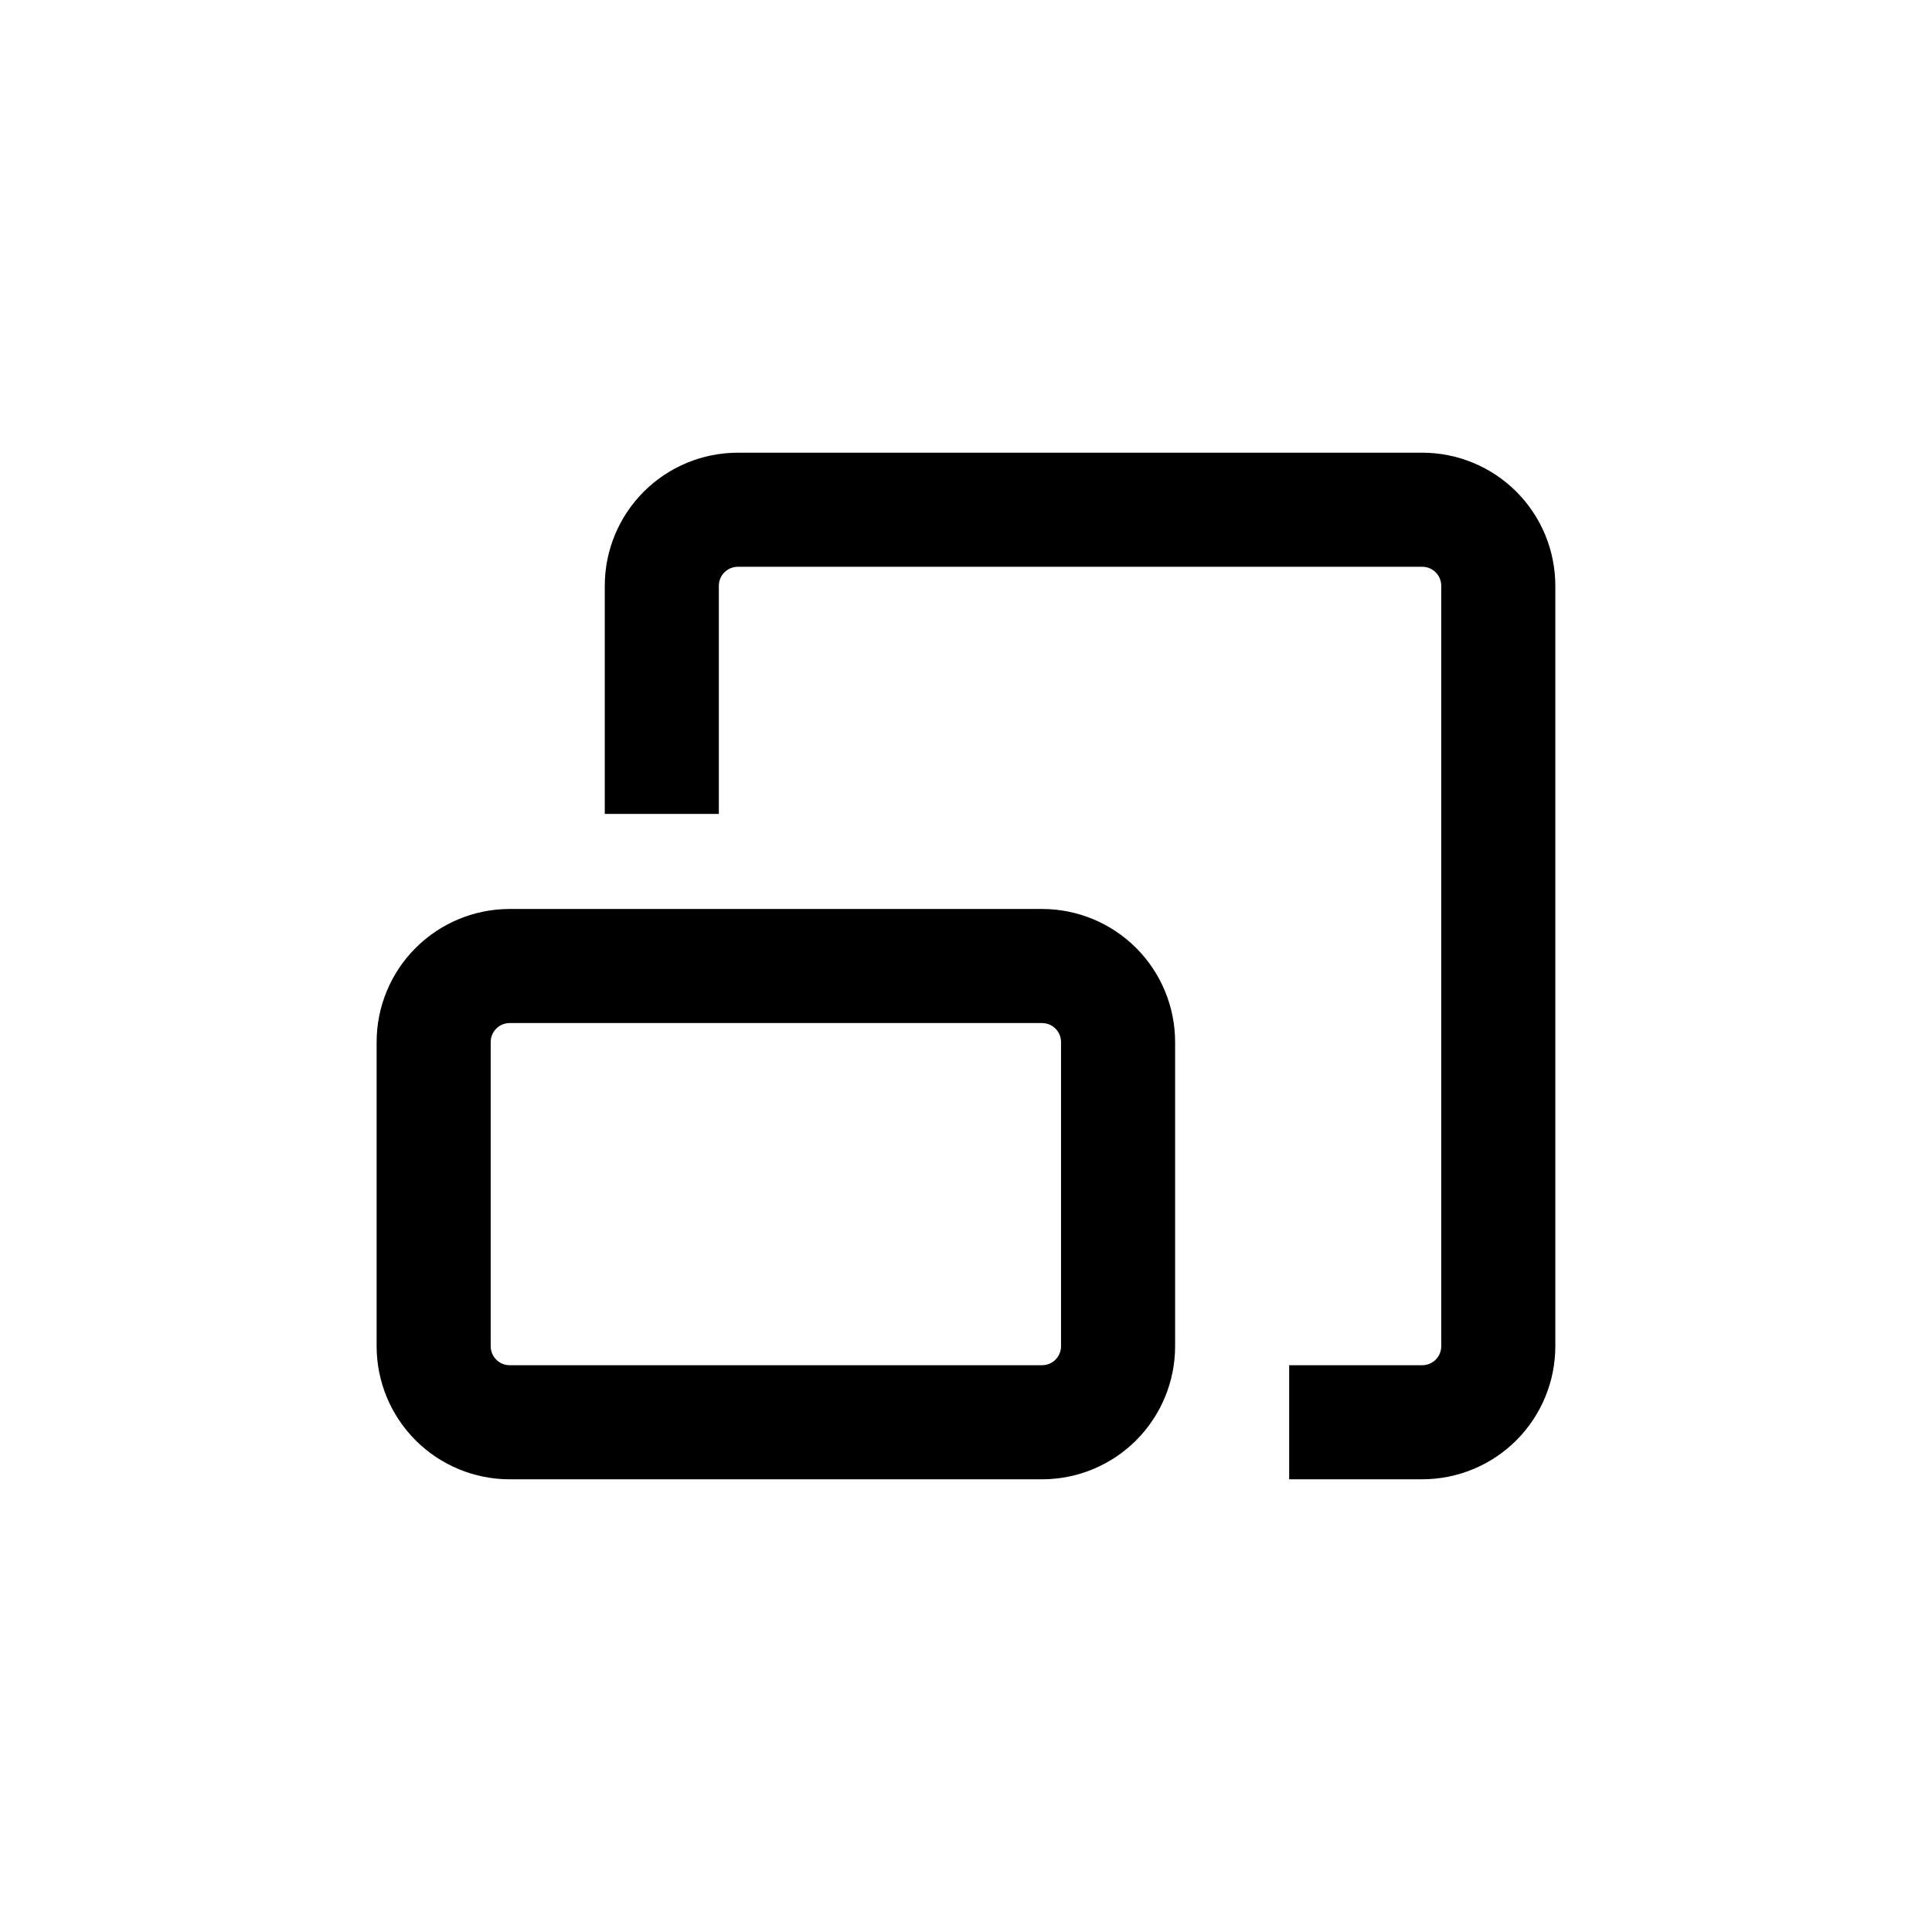 <?xml version="1.0" encoding="UTF-8"?>
<!-- Uploaded to: SVG Repo, www.svgrepo.com, Generator: SVG Repo Mixer Tools -->
<svg fill="#000000" width="800px" height="800px" version="1.1" viewBox="144 144 512 512" xmlns="http://www.w3.org/2000/svg">
 <g>
  <path d="m520.91 263.97h-181.37c-9.355 0-18.324 3.715-24.938 10.332-6.613 6.613-10.332 15.582-10.332 24.938v60.457h30.23v-60.457c0-2.785 2.254-5.039 5.039-5.039h181.37c1.336 0 2.617 0.531 3.562 1.477 0.945 0.941 1.473 2.227 1.473 3.562v201.52c0 1.336-0.527 2.617-1.473 3.562-0.945 0.945-2.227 1.473-3.562 1.473h-35.27v30.23h35.27c9.352 0 18.32-3.715 24.938-10.328 6.613-6.617 10.328-15.586 10.328-24.938v-201.52c0-9.355-3.715-18.324-10.328-24.938-6.617-6.617-15.586-10.332-24.938-10.332z"/>
  <path d="m420.15 536.03c9.352 0 18.32-3.715 24.938-10.328 6.613-6.617 10.328-15.586 10.328-24.938v-80.609c0-9.355-3.715-18.324-10.328-24.938-6.617-6.613-15.586-10.332-24.938-10.332h-141.07c-9.355 0-18.324 3.719-24.938 10.332-6.617 6.613-10.332 15.582-10.332 24.938v80.609c0 9.352 3.715 18.32 10.332 24.938 6.613 6.613 15.582 10.328 24.938 10.328zm-146.11-35.266v-80.609c0-2.785 2.254-5.039 5.039-5.039h141.07c1.336 0 2.617 0.531 3.562 1.477 0.941 0.945 1.473 2.227 1.473 3.562v80.609c0 1.336-0.531 2.617-1.473 3.562-0.945 0.945-2.227 1.473-3.562 1.473h-141.07c-2.785 0-5.039-2.254-5.039-5.035z"/>
 </g>
</svg>